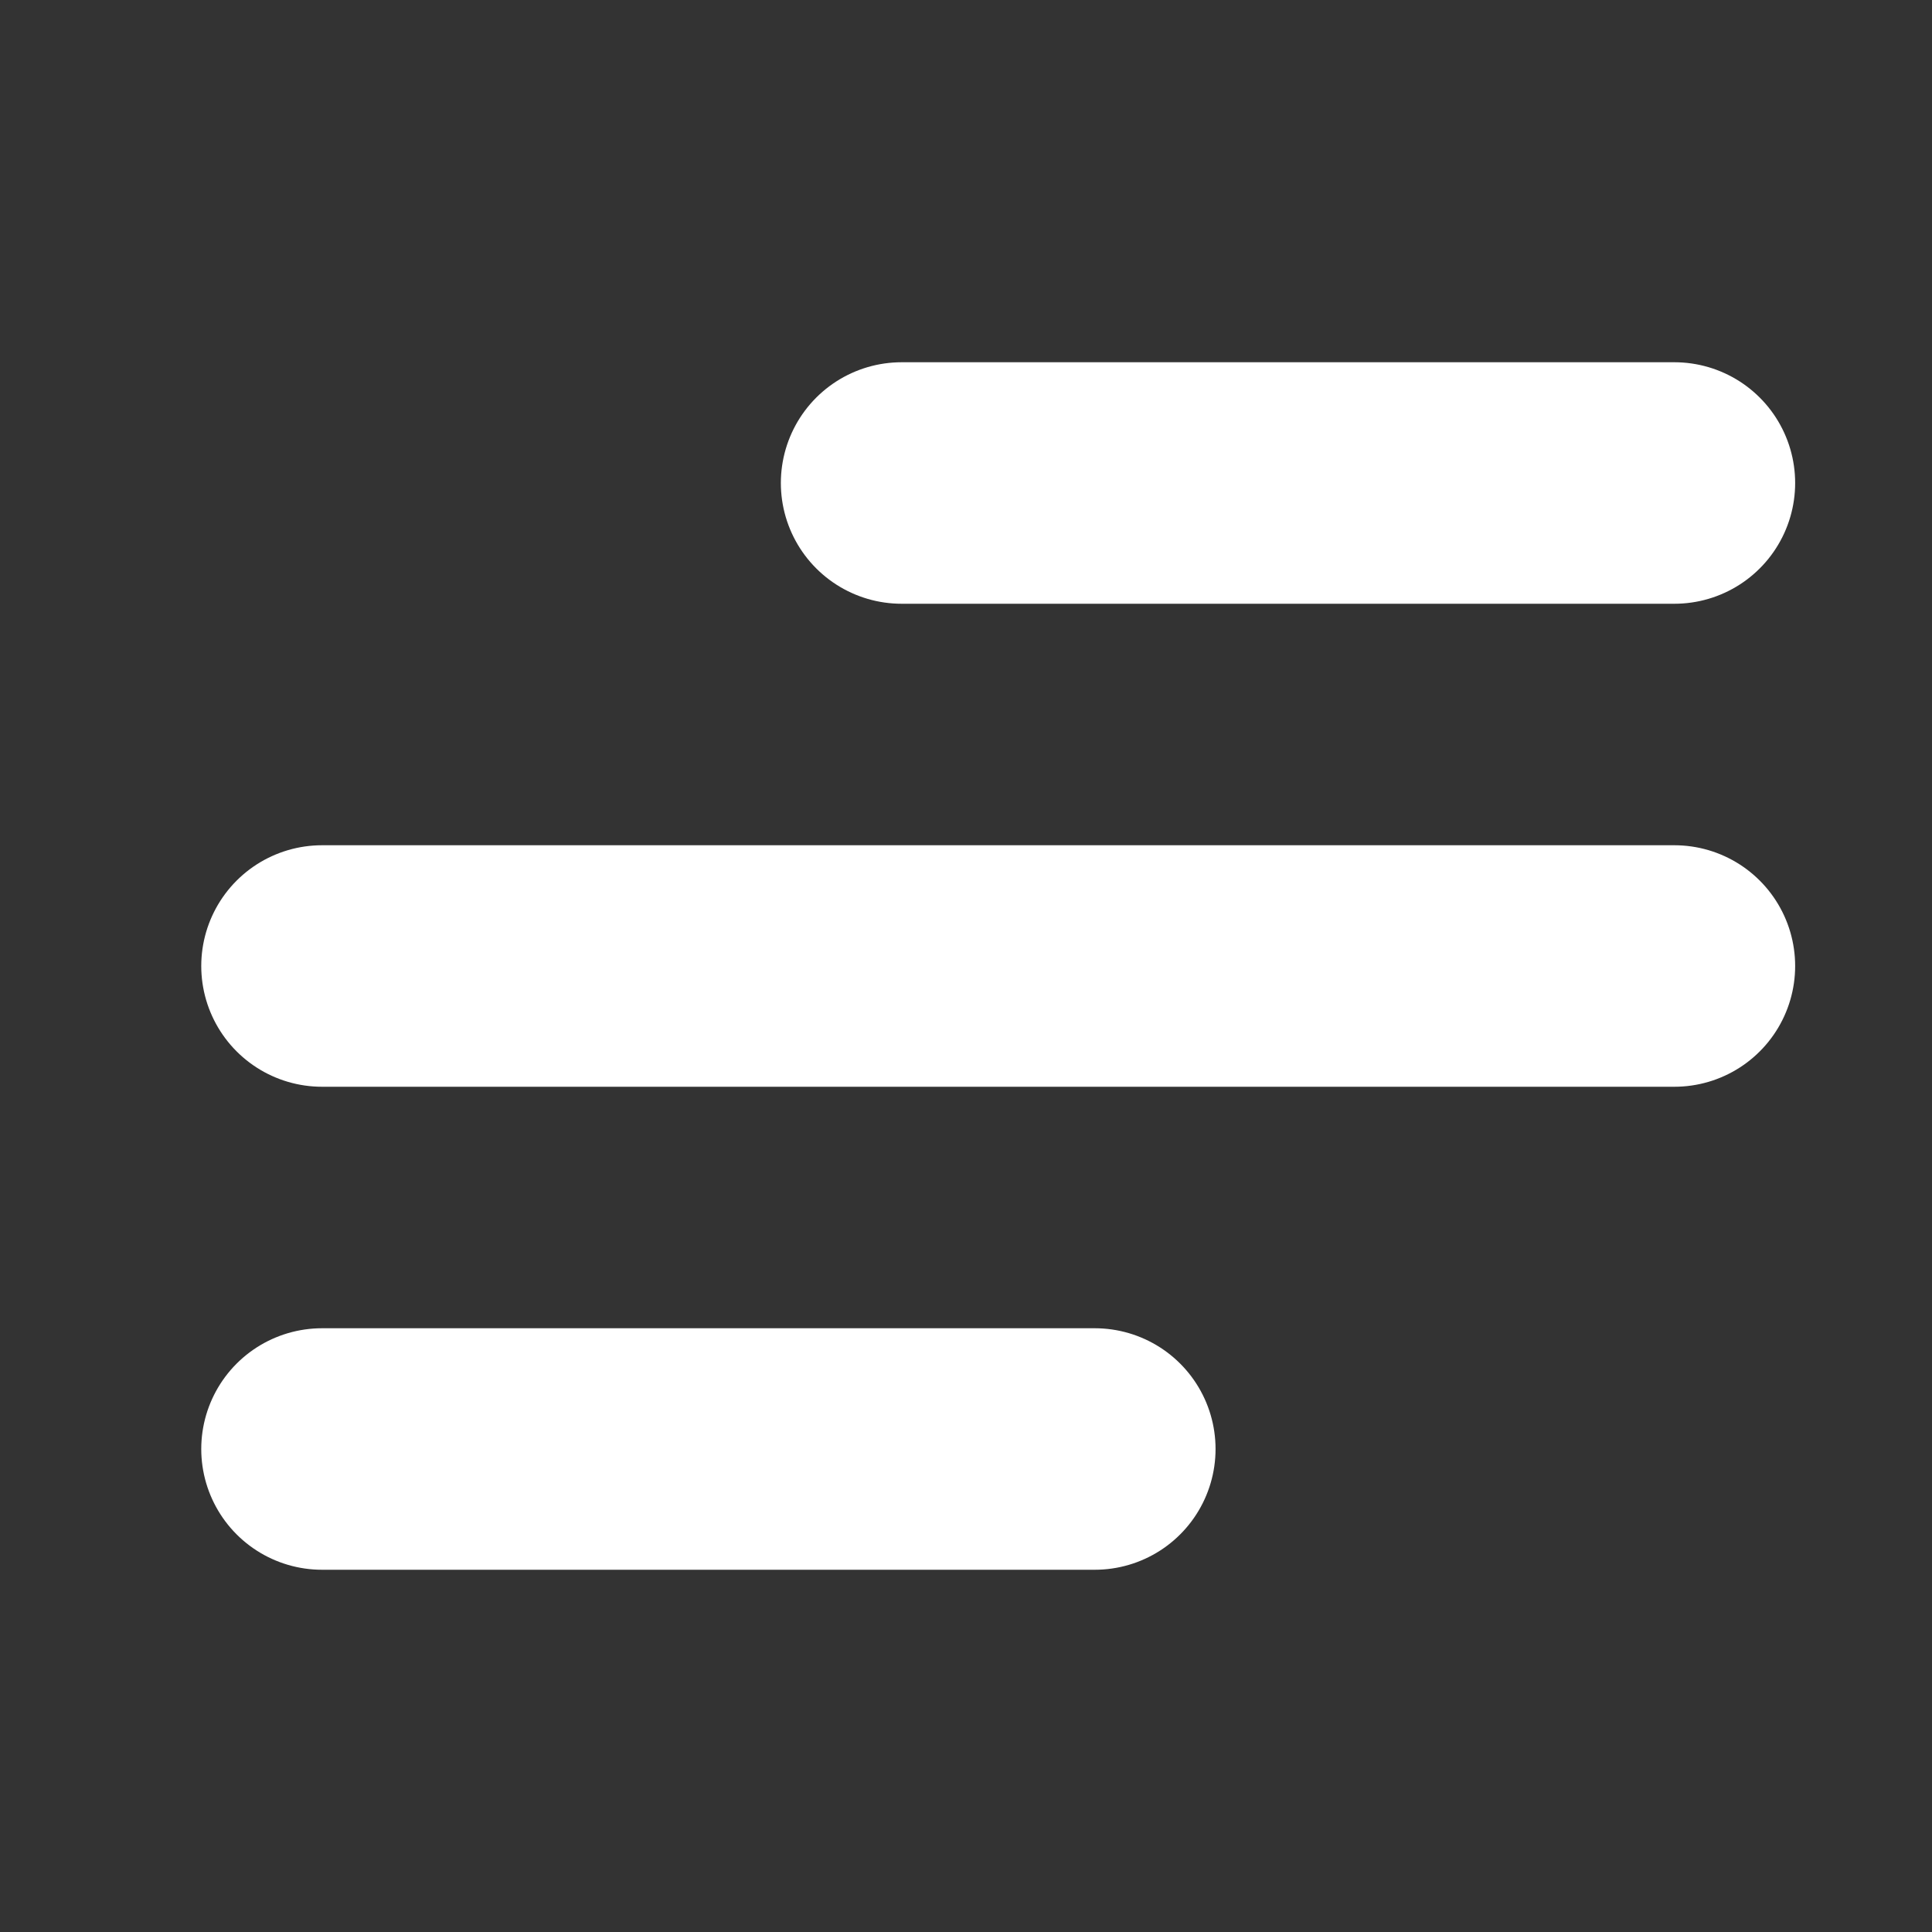 <svg width="24" height="24" viewBox="0 0 24 24" fill="none" xmlns="http://www.w3.org/2000/svg">
<rect x="0" y="0" width="24" height="24" fill="#333333" stroke="none"/>
<path d="M4 18H13.6M4 12H20.8M11.2 6H20.8" stroke="white" stroke-width="3" stroke-linecap="round" stroke-linejoin="round"/>
</svg>
